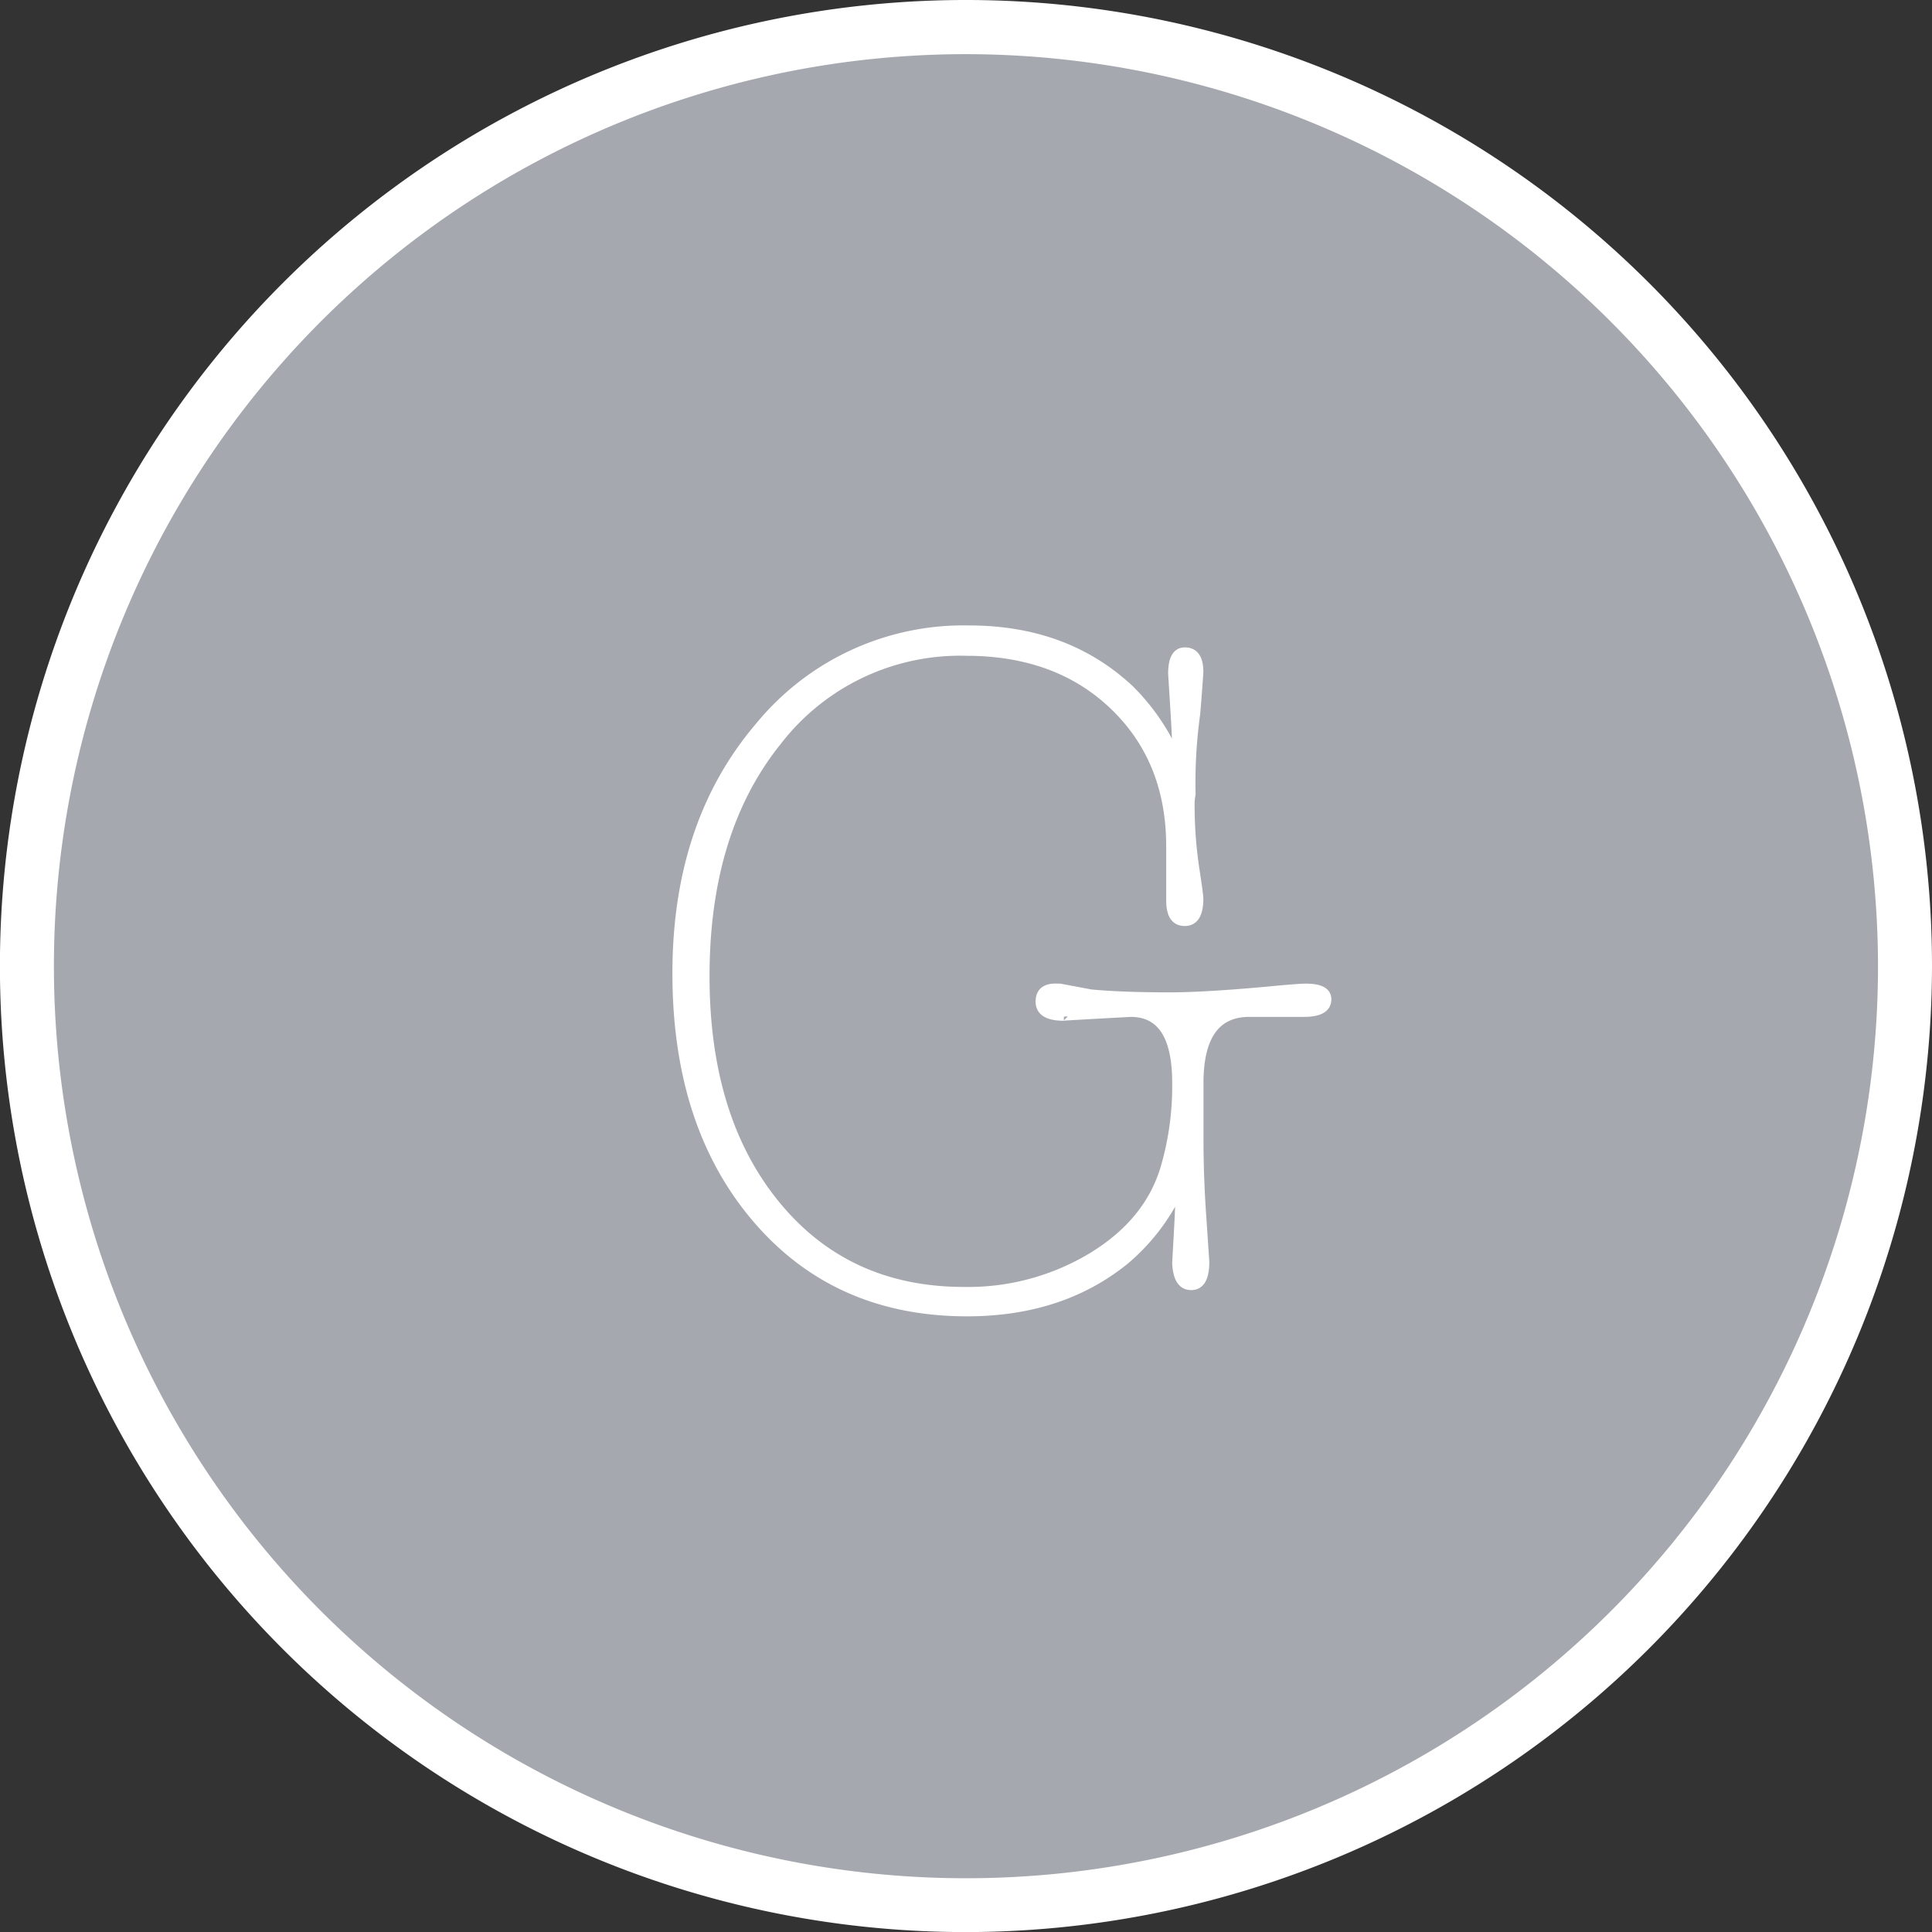 <svg xmlns="http://www.w3.org/2000/svg" viewBox="0 0 239.37 239.38"><rect x="0" y="0" width="239.37" height="239.38" fill="#333333" stroke="none"/><defs><style>.cls-1{fill:#a5a8ae;}.cls-2,.cls-3{fill:#fff;}.cls-3{stroke:#fff;stroke-miterlimit:10;}</style></defs><title>Asset 15_</title><g id="Layer_2" data-name="Layer 2"><g id="Capa_1" data-name="Capa 1"><path class="cls-1" d="M236,119.69A116.33,116.33,0,1,1,119.68,3.36,116.33,116.33,0,0,1,236,119.69Z"/><path class="cls-2" d="M119.68,239.38A119.69,119.69,0,1,1,239.37,119.69,119.82,119.82,0,0,1,119.68,239.38Zm0-232.67a113,113,0,1,0,113,113A113.1,113.1,0,0,0,119.68,6.71Z"/><path class="cls-3" d="M146.09,149.47v-2a25.75,25.75,0,0,1-6.6,8.64q-7.92,6.48-19.68,6.48-16.2,0-26.1-11.58t-9.9-30.42q0-18.6,10.24-30.6a32.72,32.72,0,0,1,26-12q12,0,19.88,7.32a26.72,26.72,0,0,1,5.78,8.4V92.11q0-1-.24-4.8l-.24-3.84q0-2.76,1.57-2.76,1.79,0,1.79,2.52,0,.36-.38,5.16a62.24,62.24,0,0,0-.58,10,7.15,7.15,0,0,0-.12,1.56,52.83,52.83,0,0,0,.62,7.92q.46,3,.46,3.48,0,2.88-1.8,2.88t-1.8-2.64v-6.72q0-10.68-7-17.4t-18.3-6.72a28.55,28.55,0,0,0-23.34,11.1q-8.94,11.1-8.94,29.1,0,17.64,8.76,28.32t23.28,10.68a29.73,29.73,0,0,0,15.84-4.26q7-4.26,9-11a35.87,35.87,0,0,0,1.44-10.56q0-8.64-5.64-8.64-8.88.48-8.28.48-3,0-3-1.87t2.28-1.73h.24l3.84.72q3.84.36,9.72.36,4.68,0,13.2-.81,2.88-.27,3.72-.27,2.64,0,2.64,1.44,0,1.68-2.9,1.68h-6.77q-6,0-6.17,8.25v7.53q0,4.66.36,9.69l.36,5.38q0,3-1.74,3t-1.86-2.88Q146.09,150.19,146.09,149.47Z"/></g></g></svg>